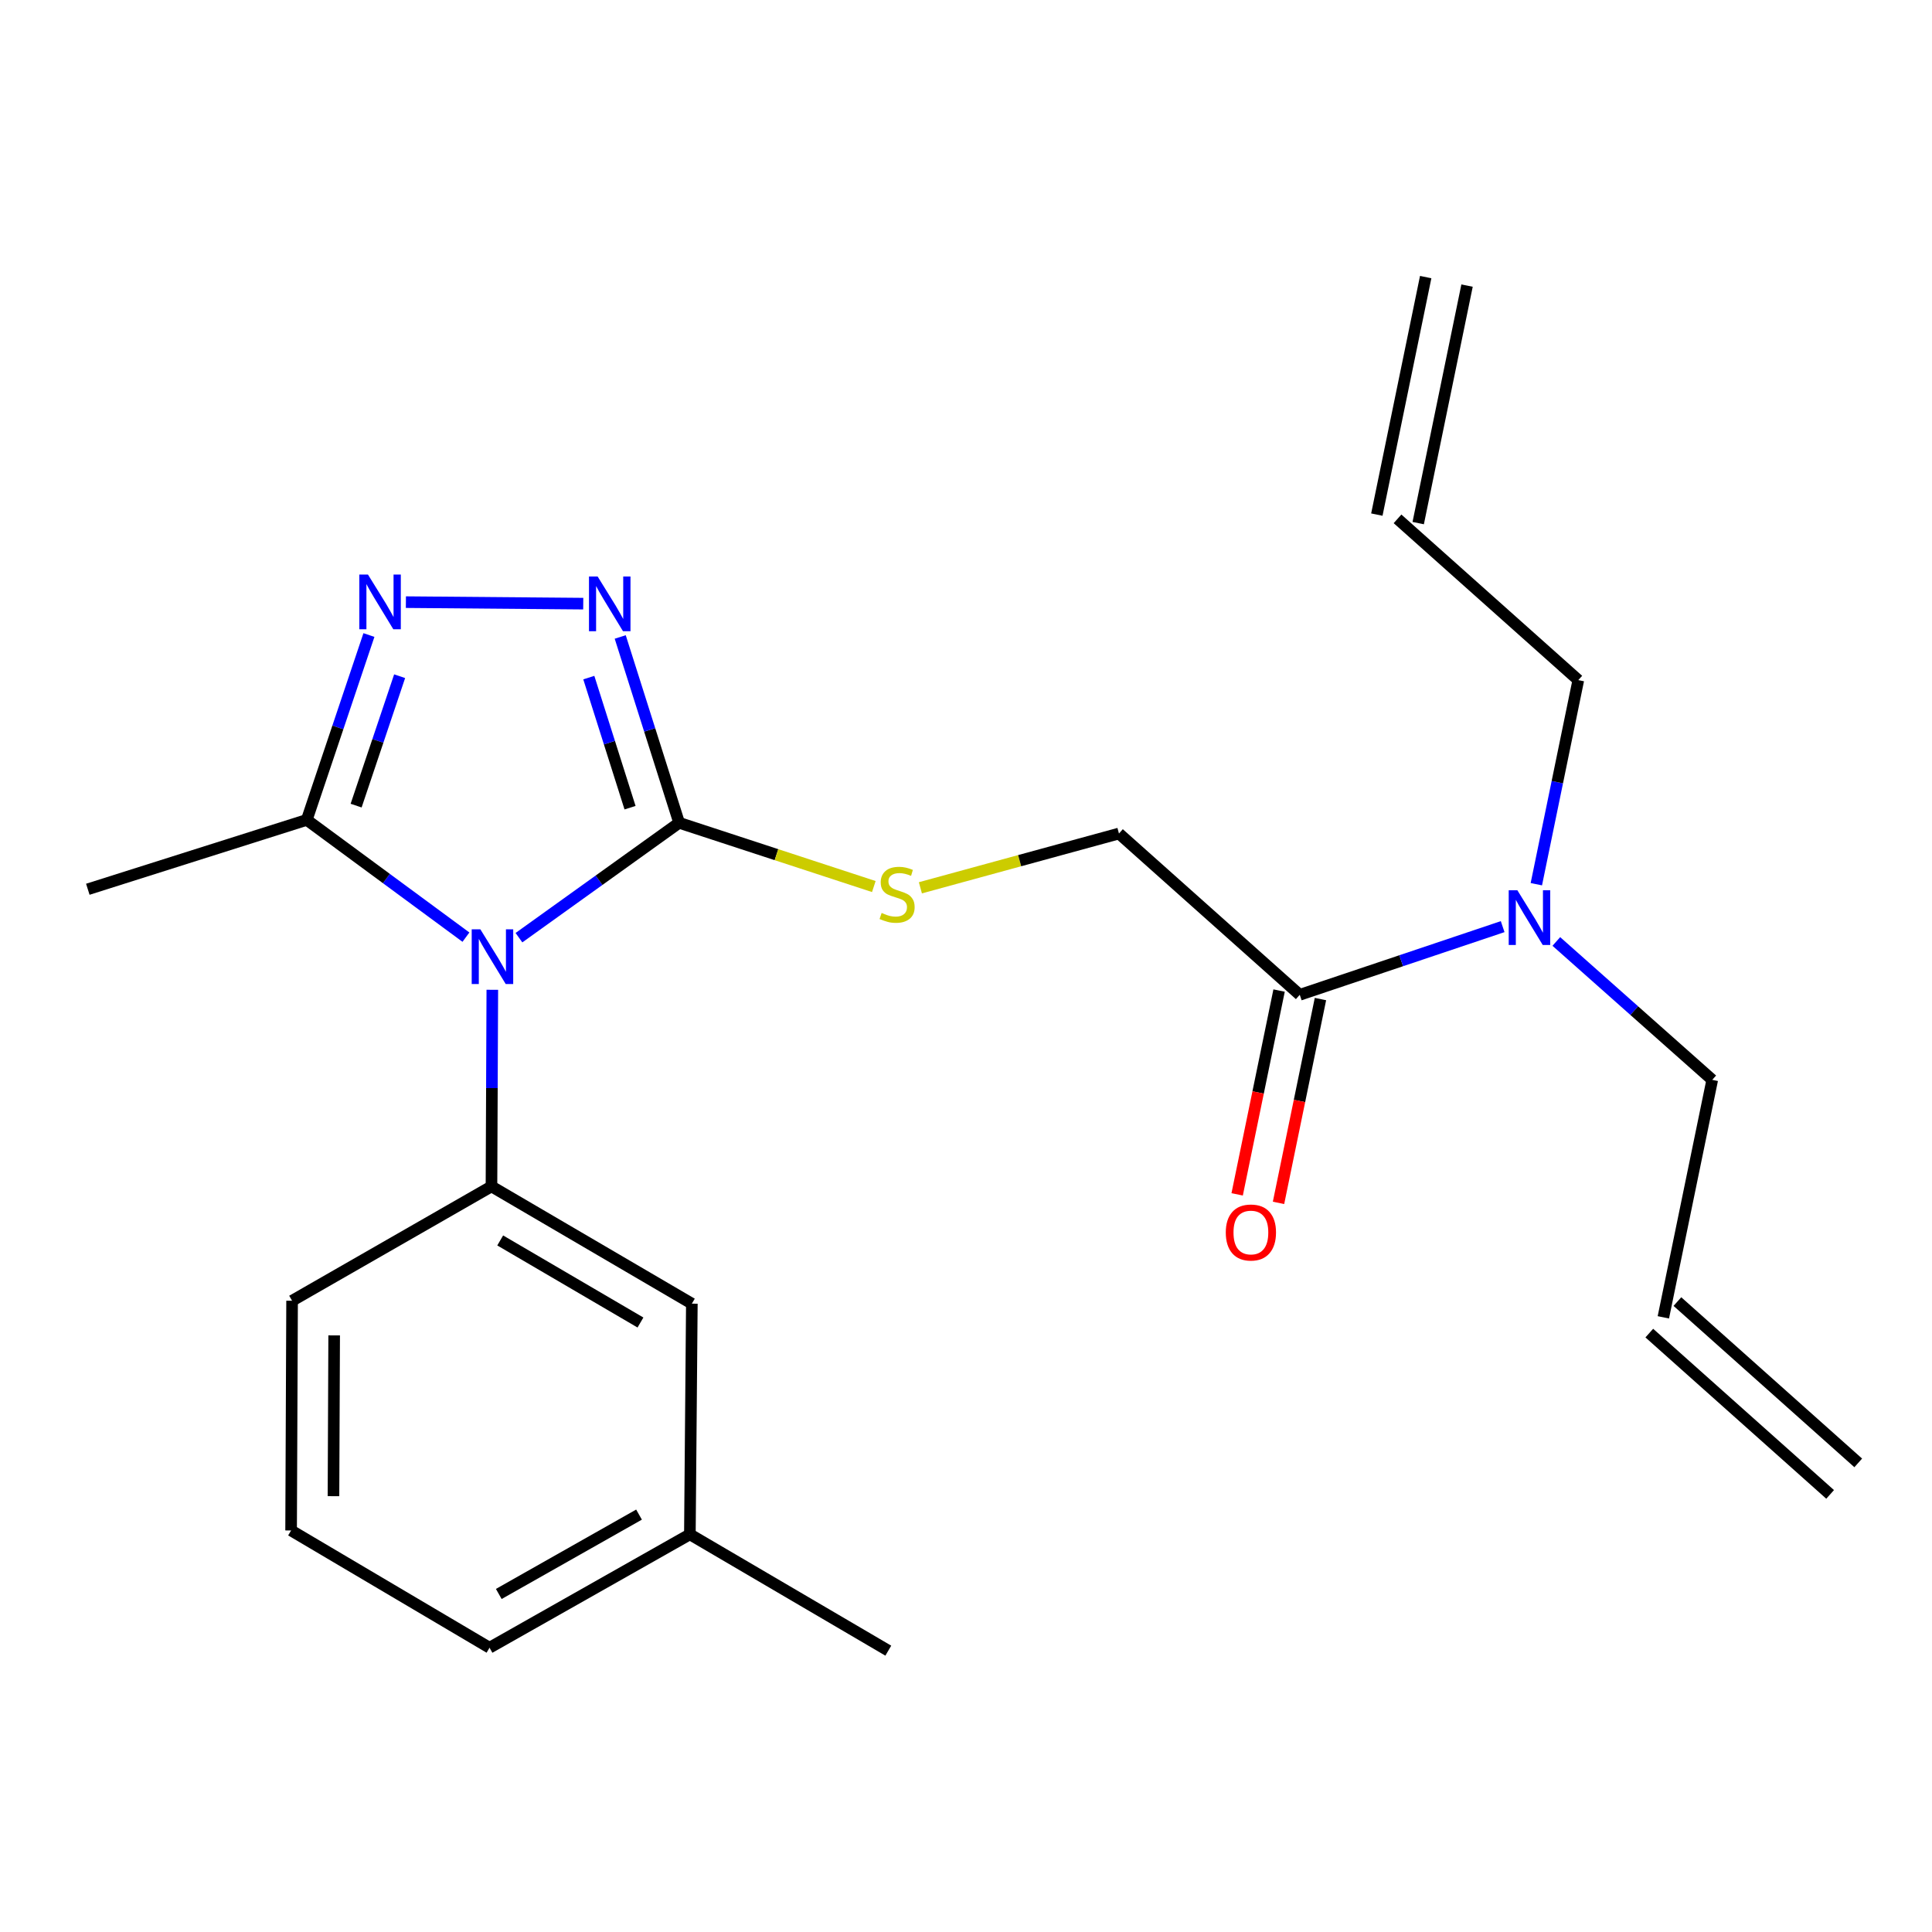 <?xml version='1.0' encoding='iso-8859-1'?>
<svg version='1.1' baseProfile='full'
              xmlns='http://www.w3.org/2000/svg'
                      xmlns:rdkit='http://www.rdkit.org/xml'
                      xmlns:xlink='http://www.w3.org/1999/xlink'
                  xml:space='preserve'
width='1000px' height='1000px' viewBox='0 0 1000 1000'>
<!-- END OF HEADER -->
<rect style='opacity:1.0;fill:#FFFFFF;stroke:none' width='1000' height='1000' x='0' y='0'> </rect>
<path class='bond-0' d='M 268.608,485.344 L 310.062,455.612' style='fill:none;fill-rule:evenodd;stroke:#0000FF;stroke-width:6px;stroke-linecap:butt;stroke-linejoin:miter;stroke-opacity:1' />
<path class='bond-0' d='M 310.062,455.612 L 351.517,425.88' style='fill:none;fill-rule:evenodd;stroke:#000000;stroke-width:6px;stroke-linecap:butt;stroke-linejoin:miter;stroke-opacity:1' />
<path class='bond-3' d='M 241.171,485.068 L 199.978,454.721' style='fill:none;fill-rule:evenodd;stroke:#0000FF;stroke-width:6px;stroke-linecap:butt;stroke-linejoin:miter;stroke-opacity:1' />
<path class='bond-3' d='M 199.978,454.721 L 158.784,424.374' style='fill:none;fill-rule:evenodd;stroke:#000000;stroke-width:6px;stroke-linecap:butt;stroke-linejoin:miter;stroke-opacity:1' />
<path class='bond-4' d='M 254.822,512.312 L 254.604,563.197' style='fill:none;fill-rule:evenodd;stroke:#0000FF;stroke-width:6px;stroke-linecap:butt;stroke-linejoin:miter;stroke-opacity:1' />
<path class='bond-4' d='M 254.604,563.197 L 254.385,614.083' style='fill:none;fill-rule:evenodd;stroke:#000000;stroke-width:6px;stroke-linecap:butt;stroke-linejoin:miter;stroke-opacity:1' />
<path class='bond-1' d='M 351.517,425.88 L 336.272,377.787' style='fill:none;fill-rule:evenodd;stroke:#000000;stroke-width:6px;stroke-linecap:butt;stroke-linejoin:miter;stroke-opacity:1' />
<path class='bond-1' d='M 336.272,377.787 L 321.028,329.694' style='fill:none;fill-rule:evenodd;stroke:#0000FF;stroke-width:6px;stroke-linecap:butt;stroke-linejoin:miter;stroke-opacity:1' />
<path class='bond-1' d='M 326.108,418.056 L 315.437,384.391' style='fill:none;fill-rule:evenodd;stroke:#000000;stroke-width:6px;stroke-linecap:butt;stroke-linejoin:miter;stroke-opacity:1' />
<path class='bond-1' d='M 315.437,384.391 L 304.766,350.726' style='fill:none;fill-rule:evenodd;stroke:#0000FF;stroke-width:6px;stroke-linecap:butt;stroke-linejoin:miter;stroke-opacity:1' />
<path class='bond-6' d='M 351.517,425.88 L 401.902,442.377' style='fill:none;fill-rule:evenodd;stroke:#000000;stroke-width:6px;stroke-linecap:butt;stroke-linejoin:miter;stroke-opacity:1' />
<path class='bond-6' d='M 401.902,442.377 L 452.288,458.874' style='fill:none;fill-rule:evenodd;stroke:#CCCC00;stroke-width:6px;stroke-linecap:butt;stroke-linejoin:miter;stroke-opacity:1' />
<path class='bond-23' d='M 301.886,312.446 L 210.088,311.668' style='fill:none;fill-rule:evenodd;stroke:#0000FF;stroke-width:6px;stroke-linecap:butt;stroke-linejoin:miter;stroke-opacity:1' />
<path class='bond-2' d='M 190.957,328.69 L 174.871,376.532' style='fill:none;fill-rule:evenodd;stroke:#0000FF;stroke-width:6px;stroke-linecap:butt;stroke-linejoin:miter;stroke-opacity:1' />
<path class='bond-2' d='M 174.871,376.532 L 158.784,424.374' style='fill:none;fill-rule:evenodd;stroke:#000000;stroke-width:6px;stroke-linecap:butt;stroke-linejoin:miter;stroke-opacity:1' />
<path class='bond-2' d='M 206.849,350.009 L 195.588,383.498' style='fill:none;fill-rule:evenodd;stroke:#0000FF;stroke-width:6px;stroke-linecap:butt;stroke-linejoin:miter;stroke-opacity:1' />
<path class='bond-2' d='M 195.588,383.498 L 184.328,416.987' style='fill:none;fill-rule:evenodd;stroke:#000000;stroke-width:6px;stroke-linecap:butt;stroke-linejoin:miter;stroke-opacity:1' />
<path class='bond-19' d='M 158.784,424.374 L 45.455,460.281' style='fill:none;fill-rule:evenodd;stroke:#000000;stroke-width:6px;stroke-linecap:butt;stroke-linejoin:miter;stroke-opacity:1' />
<path class='bond-8' d='M 254.385,614.083 L 358.098,674.773' style='fill:none;fill-rule:evenodd;stroke:#000000;stroke-width:6px;stroke-linecap:butt;stroke-linejoin:miter;stroke-opacity:1' />
<path class='bond-8' d='M 258.903,642.051 L 331.502,684.534' style='fill:none;fill-rule:evenodd;stroke:#000000;stroke-width:6px;stroke-linecap:butt;stroke-linejoin:miter;stroke-opacity:1' />
<path class='bond-16' d='M 254.385,614.083 L 151.183,673.267' style='fill:none;fill-rule:evenodd;stroke:#000000;stroke-width:6px;stroke-linecap:butt;stroke-linejoin:miter;stroke-opacity:1' />
<path class='bond-5' d='M 672.757,514.911 L 579.172,431.429' style='fill:none;fill-rule:evenodd;stroke:#000000;stroke-width:6px;stroke-linecap:butt;stroke-linejoin:miter;stroke-opacity:1' />
<path class='bond-7' d='M 672.757,514.911 L 725.265,497.268' style='fill:none;fill-rule:evenodd;stroke:#000000;stroke-width:6px;stroke-linecap:butt;stroke-linejoin:miter;stroke-opacity:1' />
<path class='bond-7' d='M 725.265,497.268 L 777.773,479.624' style='fill:none;fill-rule:evenodd;stroke:#0000FF;stroke-width:6px;stroke-linecap:butt;stroke-linejoin:miter;stroke-opacity:1' />
<path class='bond-10' d='M 662.053,512.709 L 651.202,565.454' style='fill:none;fill-rule:evenodd;stroke:#000000;stroke-width:6px;stroke-linecap:butt;stroke-linejoin:miter;stroke-opacity:1' />
<path class='bond-10' d='M 651.202,565.454 L 640.351,618.198' style='fill:none;fill-rule:evenodd;stroke:#FF0000;stroke-width:6px;stroke-linecap:butt;stroke-linejoin:miter;stroke-opacity:1' />
<path class='bond-10' d='M 683.462,517.114 L 672.611,569.858' style='fill:none;fill-rule:evenodd;stroke:#000000;stroke-width:6px;stroke-linecap:butt;stroke-linejoin:miter;stroke-opacity:1' />
<path class='bond-10' d='M 672.611,569.858 L 661.76,622.603' style='fill:none;fill-rule:evenodd;stroke:#FF0000;stroke-width:6px;stroke-linecap:butt;stroke-linejoin:miter;stroke-opacity:1' />
<path class='bond-9' d='M 476.392,459.523 L 527.782,445.476' style='fill:none;fill-rule:evenodd;stroke:#CCCC00;stroke-width:6px;stroke-linecap:butt;stroke-linejoin:miter;stroke-opacity:1' />
<path class='bond-9' d='M 527.782,445.476 L 579.172,431.429' style='fill:none;fill-rule:evenodd;stroke:#000000;stroke-width:6px;stroke-linecap:butt;stroke-linejoin:miter;stroke-opacity:1' />
<path class='bond-17' d='M 805.551,487.301 L 845.902,523.115' style='fill:none;fill-rule:evenodd;stroke:#0000FF;stroke-width:6px;stroke-linecap:butt;stroke-linejoin:miter;stroke-opacity:1' />
<path class='bond-17' d='M 845.902,523.115 L 886.254,558.93' style='fill:none;fill-rule:evenodd;stroke:#000000;stroke-width:6px;stroke-linecap:butt;stroke-linejoin:miter;stroke-opacity:1' />
<path class='bond-18' d='M 795.206,457.664 L 806.068,404.845' style='fill:none;fill-rule:evenodd;stroke:#0000FF;stroke-width:6px;stroke-linecap:butt;stroke-linejoin:miter;stroke-opacity:1' />
<path class='bond-18' d='M 806.068,404.845 L 816.93,352.027' style='fill:none;fill-rule:evenodd;stroke:#000000;stroke-width:6px;stroke-linecap:butt;stroke-linejoin:miter;stroke-opacity:1' />
<path class='bond-15' d='M 358.098,674.773 L 357.078,794.174' style='fill:none;fill-rule:evenodd;stroke:#000000;stroke-width:6px;stroke-linecap:butt;stroke-linejoin:miter;stroke-opacity:1' />
<path class='bond-11' d='M 723.357,268.556 L 816.93,352.027' style='fill:none;fill-rule:evenodd;stroke:#000000;stroke-width:6px;stroke-linecap:butt;stroke-linejoin:miter;stroke-opacity:1' />
<path class='bond-13' d='M 734.061,270.758 L 759.343,147.823' style='fill:none;fill-rule:evenodd;stroke:#000000;stroke-width:6px;stroke-linecap:butt;stroke-linejoin:miter;stroke-opacity:1' />
<path class='bond-13' d='M 712.652,266.355 L 737.934,143.42' style='fill:none;fill-rule:evenodd;stroke:#000000;stroke-width:6px;stroke-linecap:butt;stroke-linejoin:miter;stroke-opacity:1' />
<path class='bond-12' d='M 860.948,681.852 L 886.254,558.93' style='fill:none;fill-rule:evenodd;stroke:#000000;stroke-width:6px;stroke-linecap:butt;stroke-linejoin:miter;stroke-opacity:1' />
<path class='bond-14' d='M 853.673,690.007 L 947.27,773.502' style='fill:none;fill-rule:evenodd;stroke:#000000;stroke-width:6px;stroke-linecap:butt;stroke-linejoin:miter;stroke-opacity:1' />
<path class='bond-14' d='M 868.223,673.697 L 961.82,757.192' style='fill:none;fill-rule:evenodd;stroke:#000000;stroke-width:6px;stroke-linecap:butt;stroke-linejoin:miter;stroke-opacity:1' />
<path class='bond-22' d='M 357.078,794.174 L 459.783,854.379' style='fill:none;fill-rule:evenodd;stroke:#000000;stroke-width:6px;stroke-linecap:butt;stroke-linejoin:miter;stroke-opacity:1' />
<path class='bond-24' d='M 357.078,794.174 L 253.378,852.861' style='fill:none;fill-rule:evenodd;stroke:#000000;stroke-width:6px;stroke-linecap:butt;stroke-linejoin:miter;stroke-opacity:1' />
<path class='bond-24' d='M 330.758,783.955 L 258.167,825.035' style='fill:none;fill-rule:evenodd;stroke:#000000;stroke-width:6px;stroke-linecap:butt;stroke-linejoin:miter;stroke-opacity:1' />
<path class='bond-20' d='M 151.183,673.267 L 150.673,792.158' style='fill:none;fill-rule:evenodd;stroke:#000000;stroke-width:6px;stroke-linecap:butt;stroke-linejoin:miter;stroke-opacity:1' />
<path class='bond-20' d='M 172.963,691.195 L 172.606,774.418' style='fill:none;fill-rule:evenodd;stroke:#000000;stroke-width:6px;stroke-linecap:butt;stroke-linejoin:miter;stroke-opacity:1' />
<path class='bond-21' d='M 150.673,792.158 L 253.378,852.861' style='fill:none;fill-rule:evenodd;stroke:#000000;stroke-width:6px;stroke-linecap:butt;stroke-linejoin:miter;stroke-opacity:1' />
<path  class='atom-0' d='M 248.635 481.019
L 257.915 496.019
Q 258.835 497.499, 260.315 500.179
Q 261.795 502.859, 261.875 503.019
L 261.875 481.019
L 265.635 481.019
L 265.635 509.339
L 261.755 509.339
L 251.795 492.939
Q 250.635 491.019, 249.395 488.819
Q 248.195 486.619, 247.835 485.939
L 247.835 509.339
L 244.155 509.339
L 244.155 481.019
L 248.635 481.019
' fill='#0000FF'/>
<path  class='atom-2' d='M 309.338 298.402
L 318.618 313.402
Q 319.538 314.882, 321.018 317.562
Q 322.498 320.242, 322.578 320.402
L 322.578 298.402
L 326.338 298.402
L 326.338 326.722
L 322.458 326.722
L 312.498 310.322
Q 311.338 308.402, 310.098 306.202
Q 308.898 304.002, 308.538 303.322
L 308.538 326.722
L 304.858 326.722
L 304.858 298.402
L 309.338 298.402
' fill='#0000FF'/>
<path  class='atom-3' d='M 190.459 297.394
L 199.739 312.394
Q 200.659 313.874, 202.139 316.554
Q 203.619 319.234, 203.699 319.394
L 203.699 297.394
L 207.459 297.394
L 207.459 325.714
L 203.579 325.714
L 193.619 309.314
Q 192.459 307.394, 191.219 305.194
Q 190.019 302.994, 189.659 302.314
L 189.659 325.714
L 185.979 325.714
L 185.979 297.394
L 190.459 297.394
' fill='#0000FF'/>
<path  class='atom-7' d='M 456.336 472.538
Q 456.656 472.658, 457.976 473.218
Q 459.296 473.778, 460.736 474.138
Q 462.216 474.458, 463.656 474.458
Q 466.336 474.458, 467.896 473.178
Q 469.456 471.858, 469.456 469.578
Q 469.456 468.018, 468.656 467.058
Q 467.896 466.098, 466.696 465.578
Q 465.496 465.058, 463.496 464.458
Q 460.976 463.698, 459.456 462.978
Q 457.976 462.258, 456.896 460.738
Q 455.856 459.218, 455.856 456.658
Q 455.856 453.098, 458.256 450.898
Q 460.696 448.698, 465.496 448.698
Q 468.776 448.698, 472.496 450.258
L 471.576 453.338
Q 468.176 451.938, 465.616 451.938
Q 462.856 451.938, 461.336 453.098
Q 459.816 454.218, 459.856 456.178
Q 459.856 457.698, 460.616 458.618
Q 461.416 459.538, 462.536 460.058
Q 463.696 460.578, 465.616 461.178
Q 468.176 461.978, 469.696 462.778
Q 471.216 463.578, 472.296 465.218
Q 473.416 466.818, 473.416 469.578
Q 473.416 473.498, 470.776 475.618
Q 468.176 477.698, 463.816 477.698
Q 461.296 477.698, 459.376 477.138
Q 457.496 476.618, 455.256 475.698
L 456.336 472.538
' fill='#CCCC00'/>
<path  class='atom-8' d='M 785.388 460.801
L 794.668 475.801
Q 795.588 477.281, 797.068 479.961
Q 798.548 482.641, 798.628 482.801
L 798.628 460.801
L 802.388 460.801
L 802.388 489.121
L 798.508 489.121
L 788.548 472.721
Q 787.388 470.801, 786.148 468.601
Q 784.948 466.401, 784.588 465.721
L 784.588 489.121
L 780.908 489.121
L 780.908 460.801
L 785.388 460.801
' fill='#0000FF'/>
<path  class='atom-11' d='M 634.463 637.938
Q 634.463 631.138, 637.823 627.338
Q 641.183 623.538, 647.463 623.538
Q 653.743 623.538, 657.103 627.338
Q 660.463 631.138, 660.463 637.938
Q 660.463 644.818, 657.063 648.738
Q 653.663 652.618, 647.463 652.618
Q 641.223 652.618, 637.823 648.738
Q 634.463 644.858, 634.463 637.938
M 647.463 649.418
Q 651.783 649.418, 654.103 646.538
Q 656.463 643.618, 656.463 637.938
Q 656.463 632.378, 654.103 629.578
Q 651.783 626.738, 647.463 626.738
Q 643.143 626.738, 640.783 629.538
Q 638.463 632.338, 638.463 637.938
Q 638.463 643.658, 640.783 646.538
Q 643.143 649.418, 647.463 649.418
' fill='#FF0000'/>
</svg>
